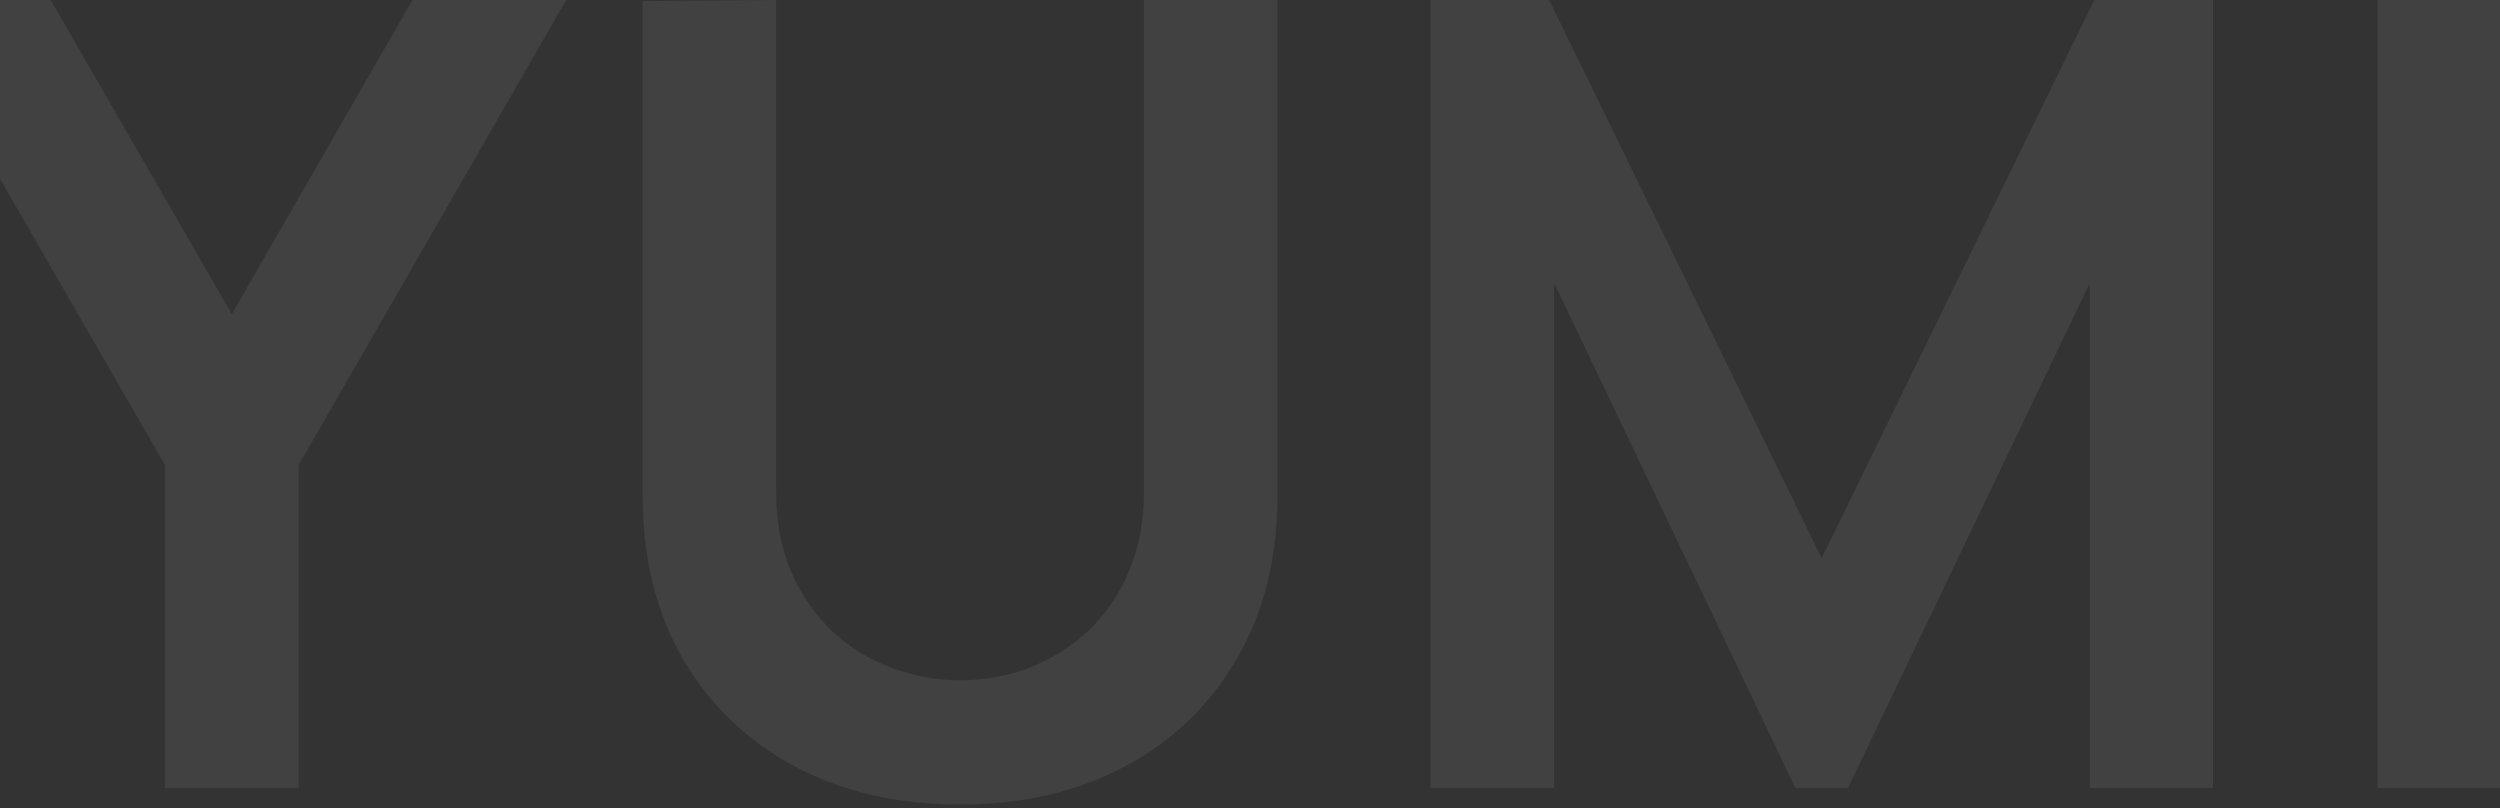 <?xml version="1.0" encoding="UTF-8"?> <svg xmlns="http://www.w3.org/2000/svg" width="402" height="130" viewBox="0 0 402 130" fill="none"><rect x="0" y="0" width="402" height="130" fill="#333333" stroke="none"/><path opacity="0.07" d="M26.542 126.72V74.8L-16.578 -0H8.15L37.278 50.512L66.318 -0H91.046L48.014 74.8V126.72H26.542ZM154.376 129.36C144.285 129.36 135.397 127.306 127.712 123.2C120.085 119.093 114.101 113.314 109.76 105.864C105.477 98.413 103.336 89.672 103.336 79.64V0.176L124.808 -0V79.112C124.808 83.864 125.6 88.117 127.184 91.872C128.826 95.626 131.026 98.824 133.784 101.464C136.541 104.045 139.709 106.01 143.288 107.36C146.866 108.709 150.562 109.384 154.376 109.384C158.306 109.384 162.032 108.709 165.552 107.36C169.13 105.952 172.298 103.957 175.056 101.376C177.813 98.736 179.984 95.538 181.568 91.784C183.152 88.029 183.944 83.805 183.944 79.112V-0H205.416V79.64C205.416 89.672 203.245 98.413 198.904 105.864C194.621 113.314 188.637 119.093 180.952 123.2C173.325 127.306 164.466 129.36 154.376 129.36ZM230.008 126.72V-0H249.104L292.928 89.76L336.752 -0H355.848V126.72H336.048V45.496L297.152 126.72H288.704L249.896 45.496V126.72H230.008ZM382.33 126.72V-0H403.538V126.72H382.33Z" fill="#FFFBF2"></path></svg> 